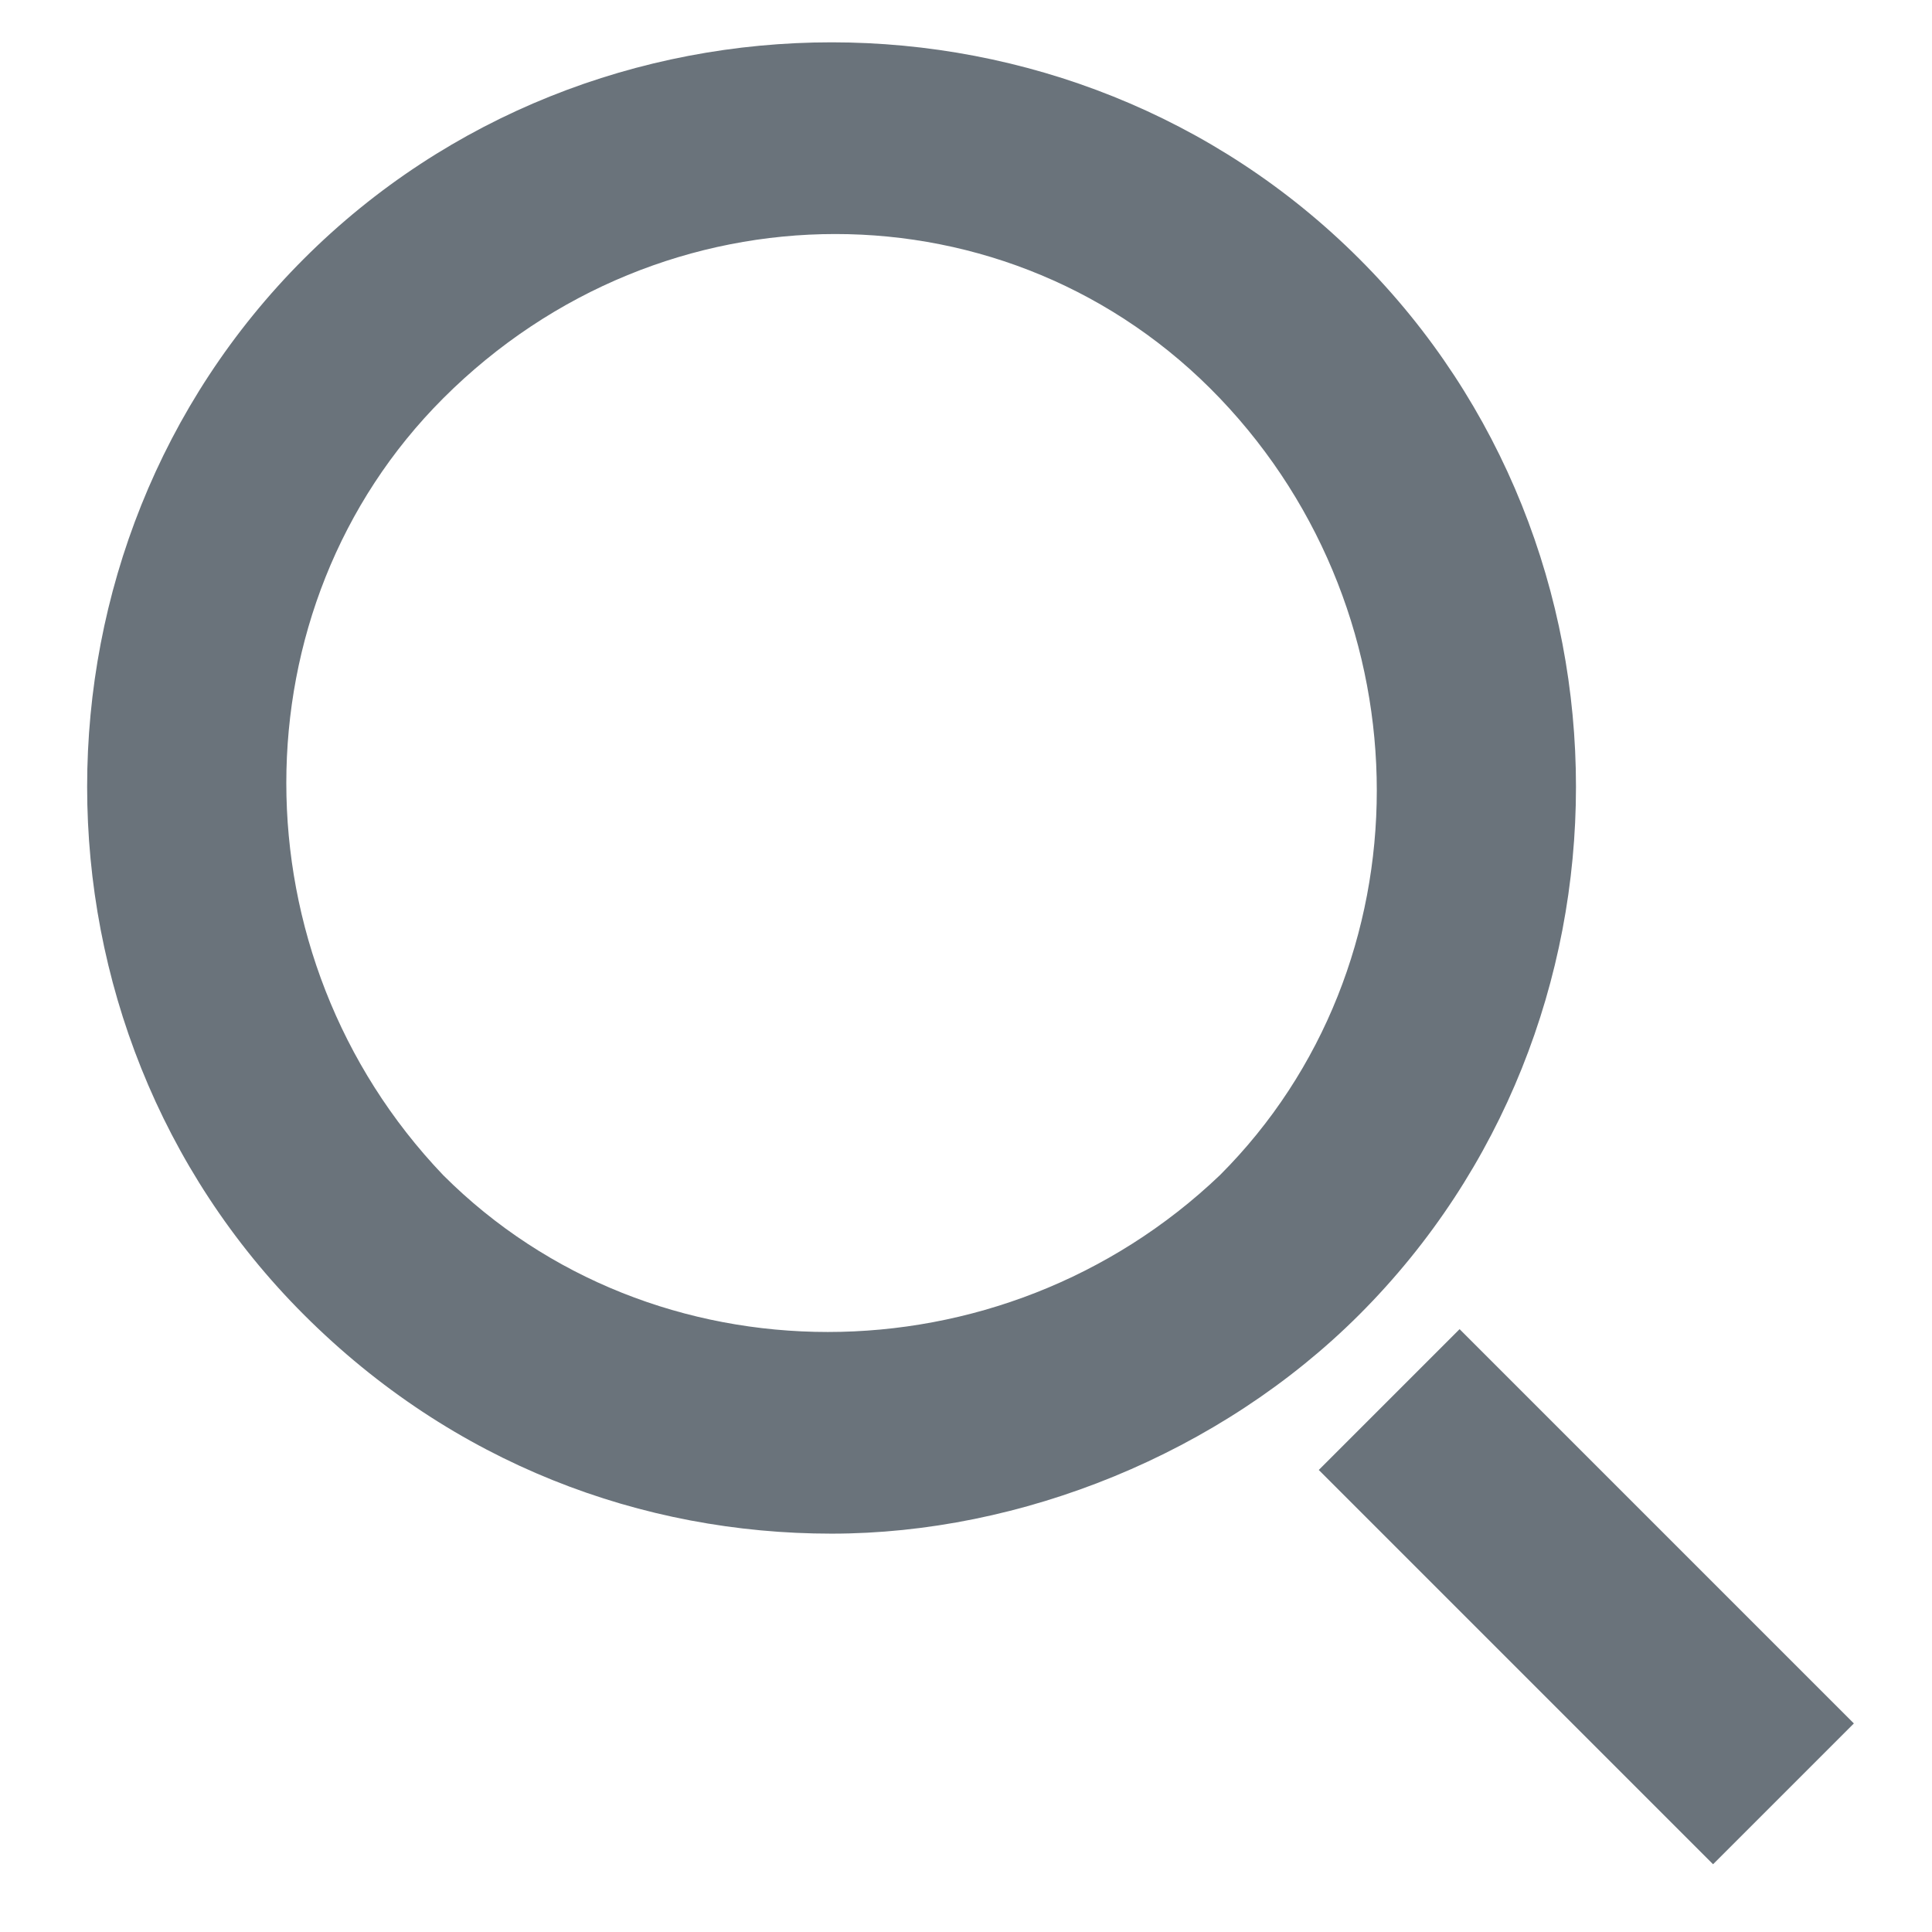 <?xml version="1.0" encoding="utf-8"?>
<svg version="1.1" id="Layer_1" xmlns="http://www.w3.org/2000/svg" xmlns:xlink="http://www.w3.org/1999/xlink" x="0px" y="0px" width="19px" height="19px"
	 viewBox="0 0 18.9 19.4" style="enable-background:new 0 0 18.9 19.4;" xml:space="preserve">
<style type="text/css">
	.st0{fill:#6a737b;}
</style>
<path class="st0" d="M8.1,15.4c-1.9,0-3.8-0.7-5.3-2.2l0,0c-2.9-2.9-2.9-7.7,0-10.6c2.9-2.9,7.7-2.9,10.6,0c2.9,2.9,2.9,7.7,0,10.6
	C12,14.6,10,15.4,8.1,15.4z M4.2,11.8c2.1,2.1,5.6,2.1,7.8,0c2.1-2.1,2.1-5.6,0-7.8C9.9,1.8,6.4,1.8,4.2,4C2.1,6.1,2.1,9.6,4.2,11.8
	L4.2,11.8z"/>
<rect x="14.7" y="13.2" transform="matrix(0.707 -0.707 0.707 0.707 -6.733 15.821)" class="st0" width="2" height="5.6"/>
</svg>
